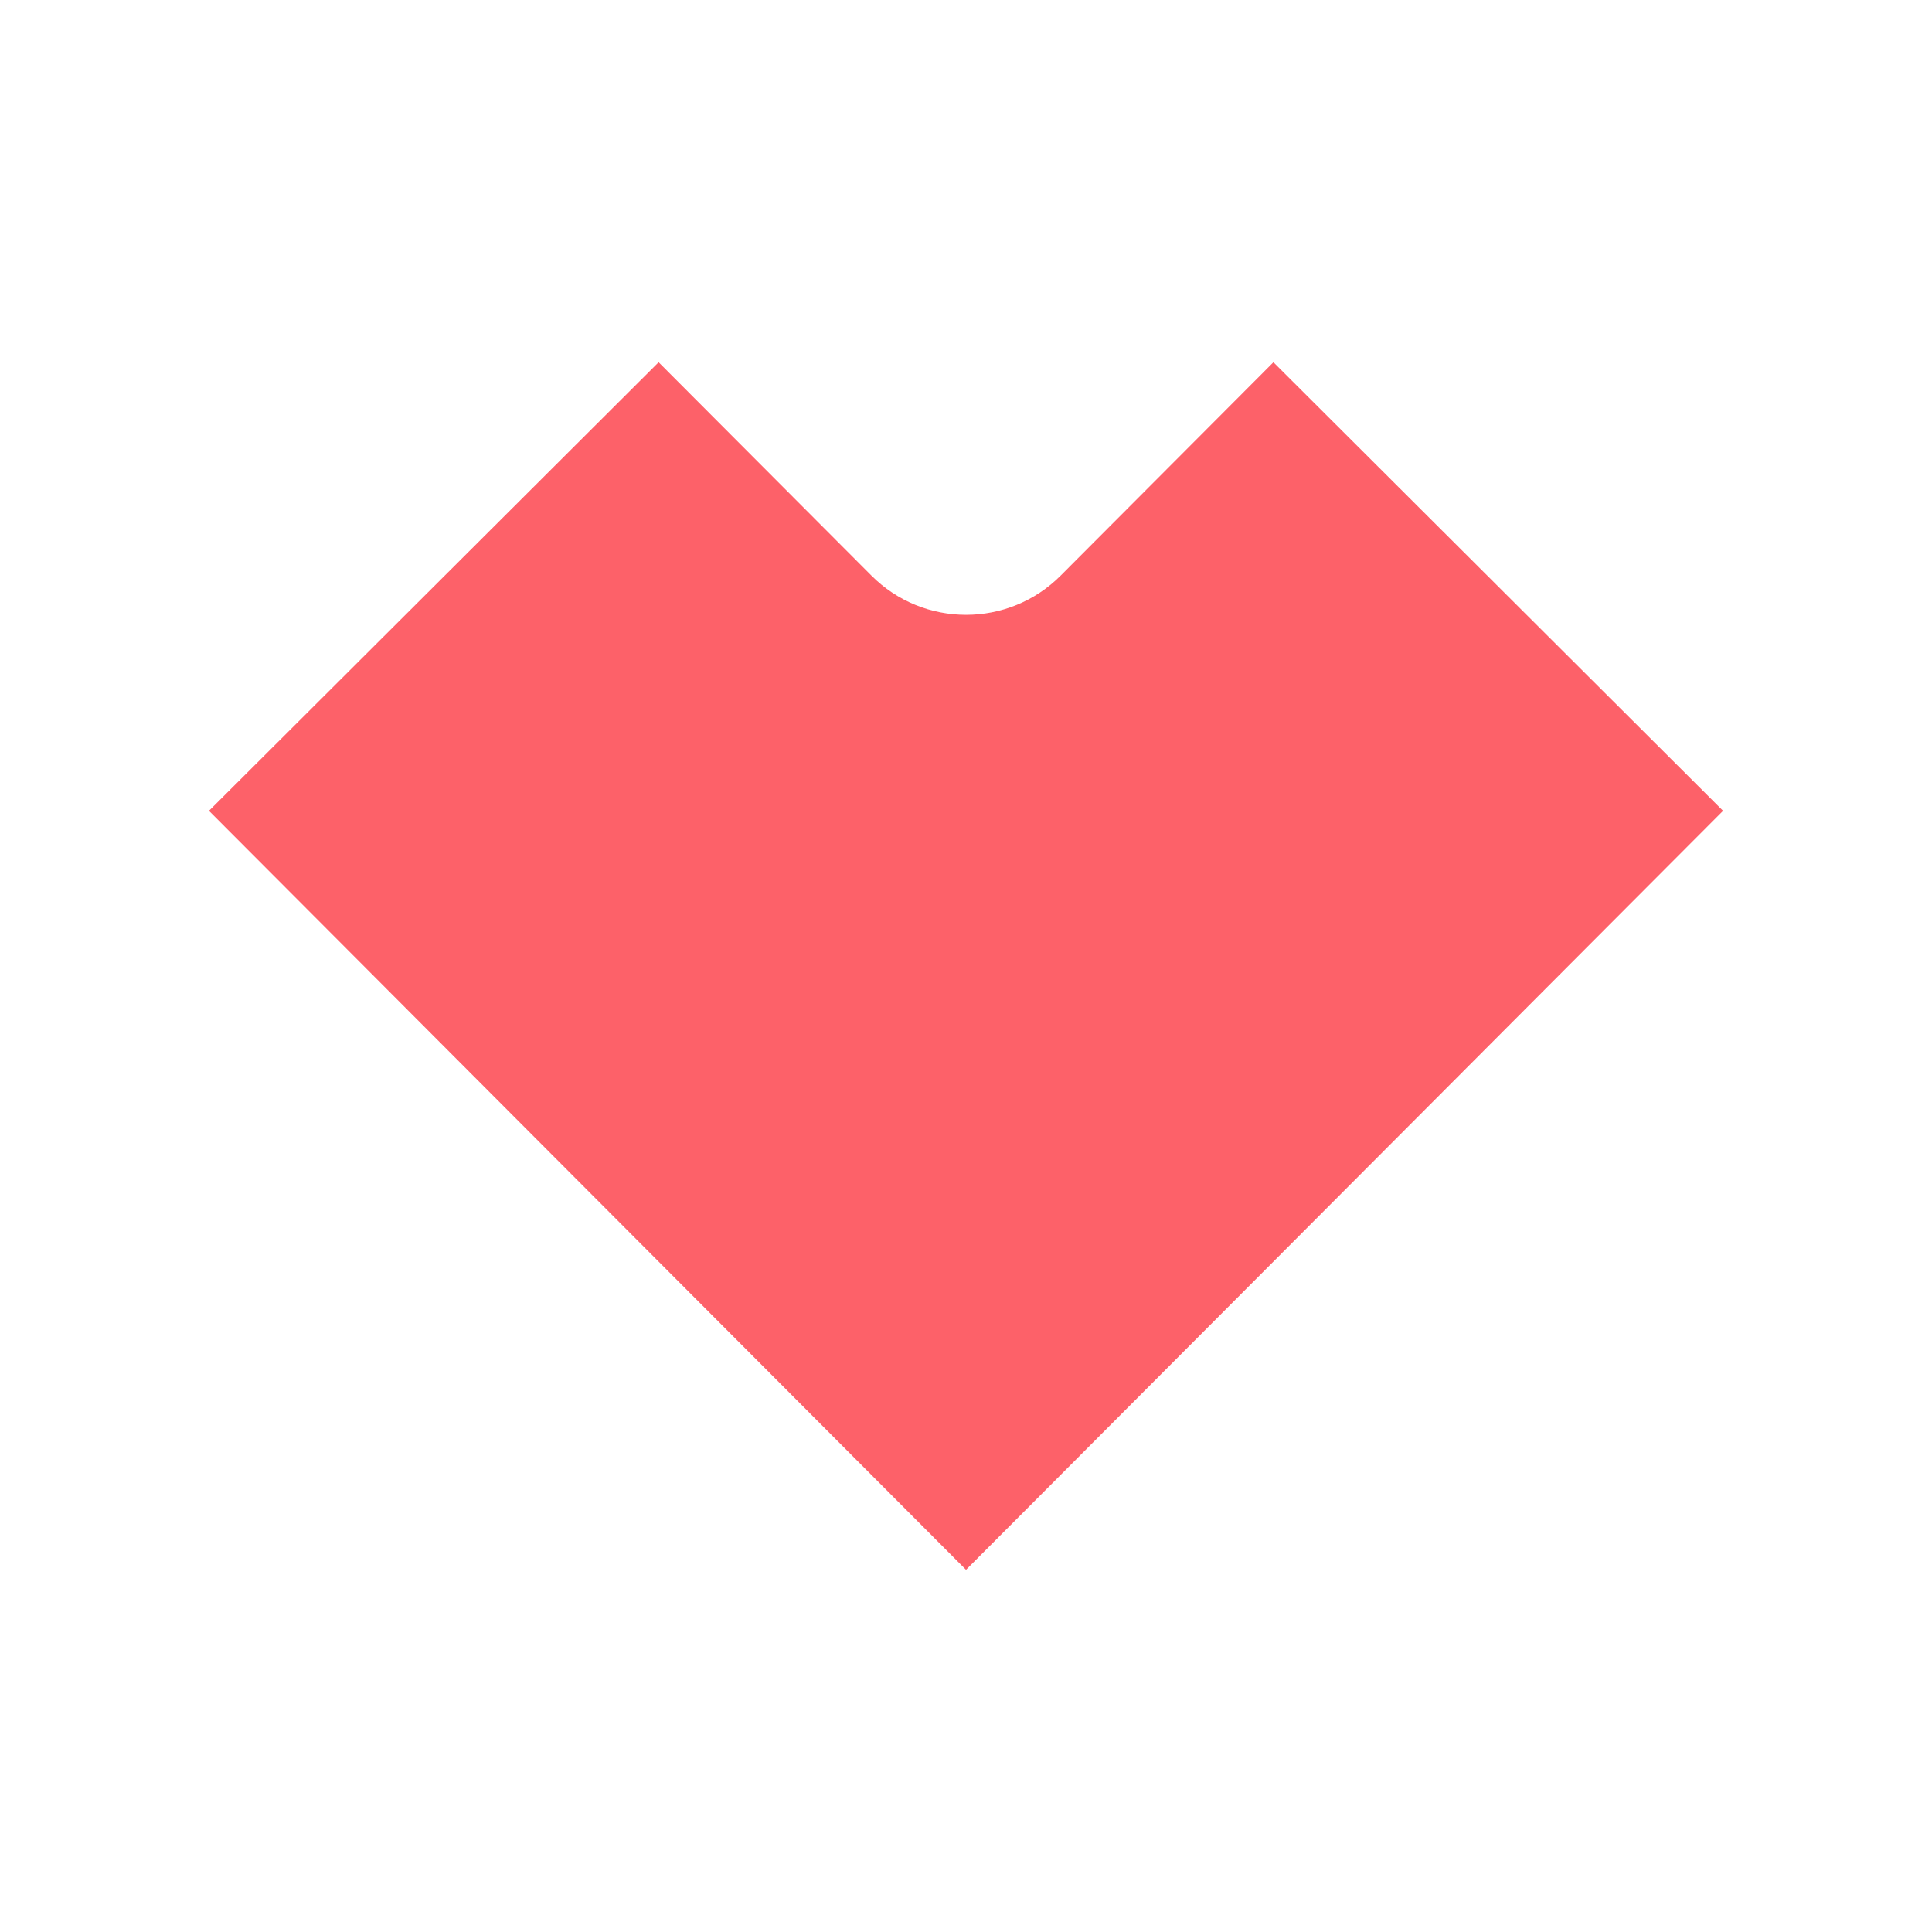 <?xml version="1.0" encoding="UTF-8"?><svg id="Laag_1" xmlns="http://www.w3.org/2000/svg" viewBox="0 0 48 48"><defs><style>.cls-1{fill:#fd6169;stroke-width:0px;}</style></defs><path class="cls-1" d="m24,39L5.192,20.144l11.171-11.144,5.285,5.298c1.298,1.302,3.408,1.302,4.706,0l5.284-5.298,11.171,11.144-18.808,18.856Z"/></svg>